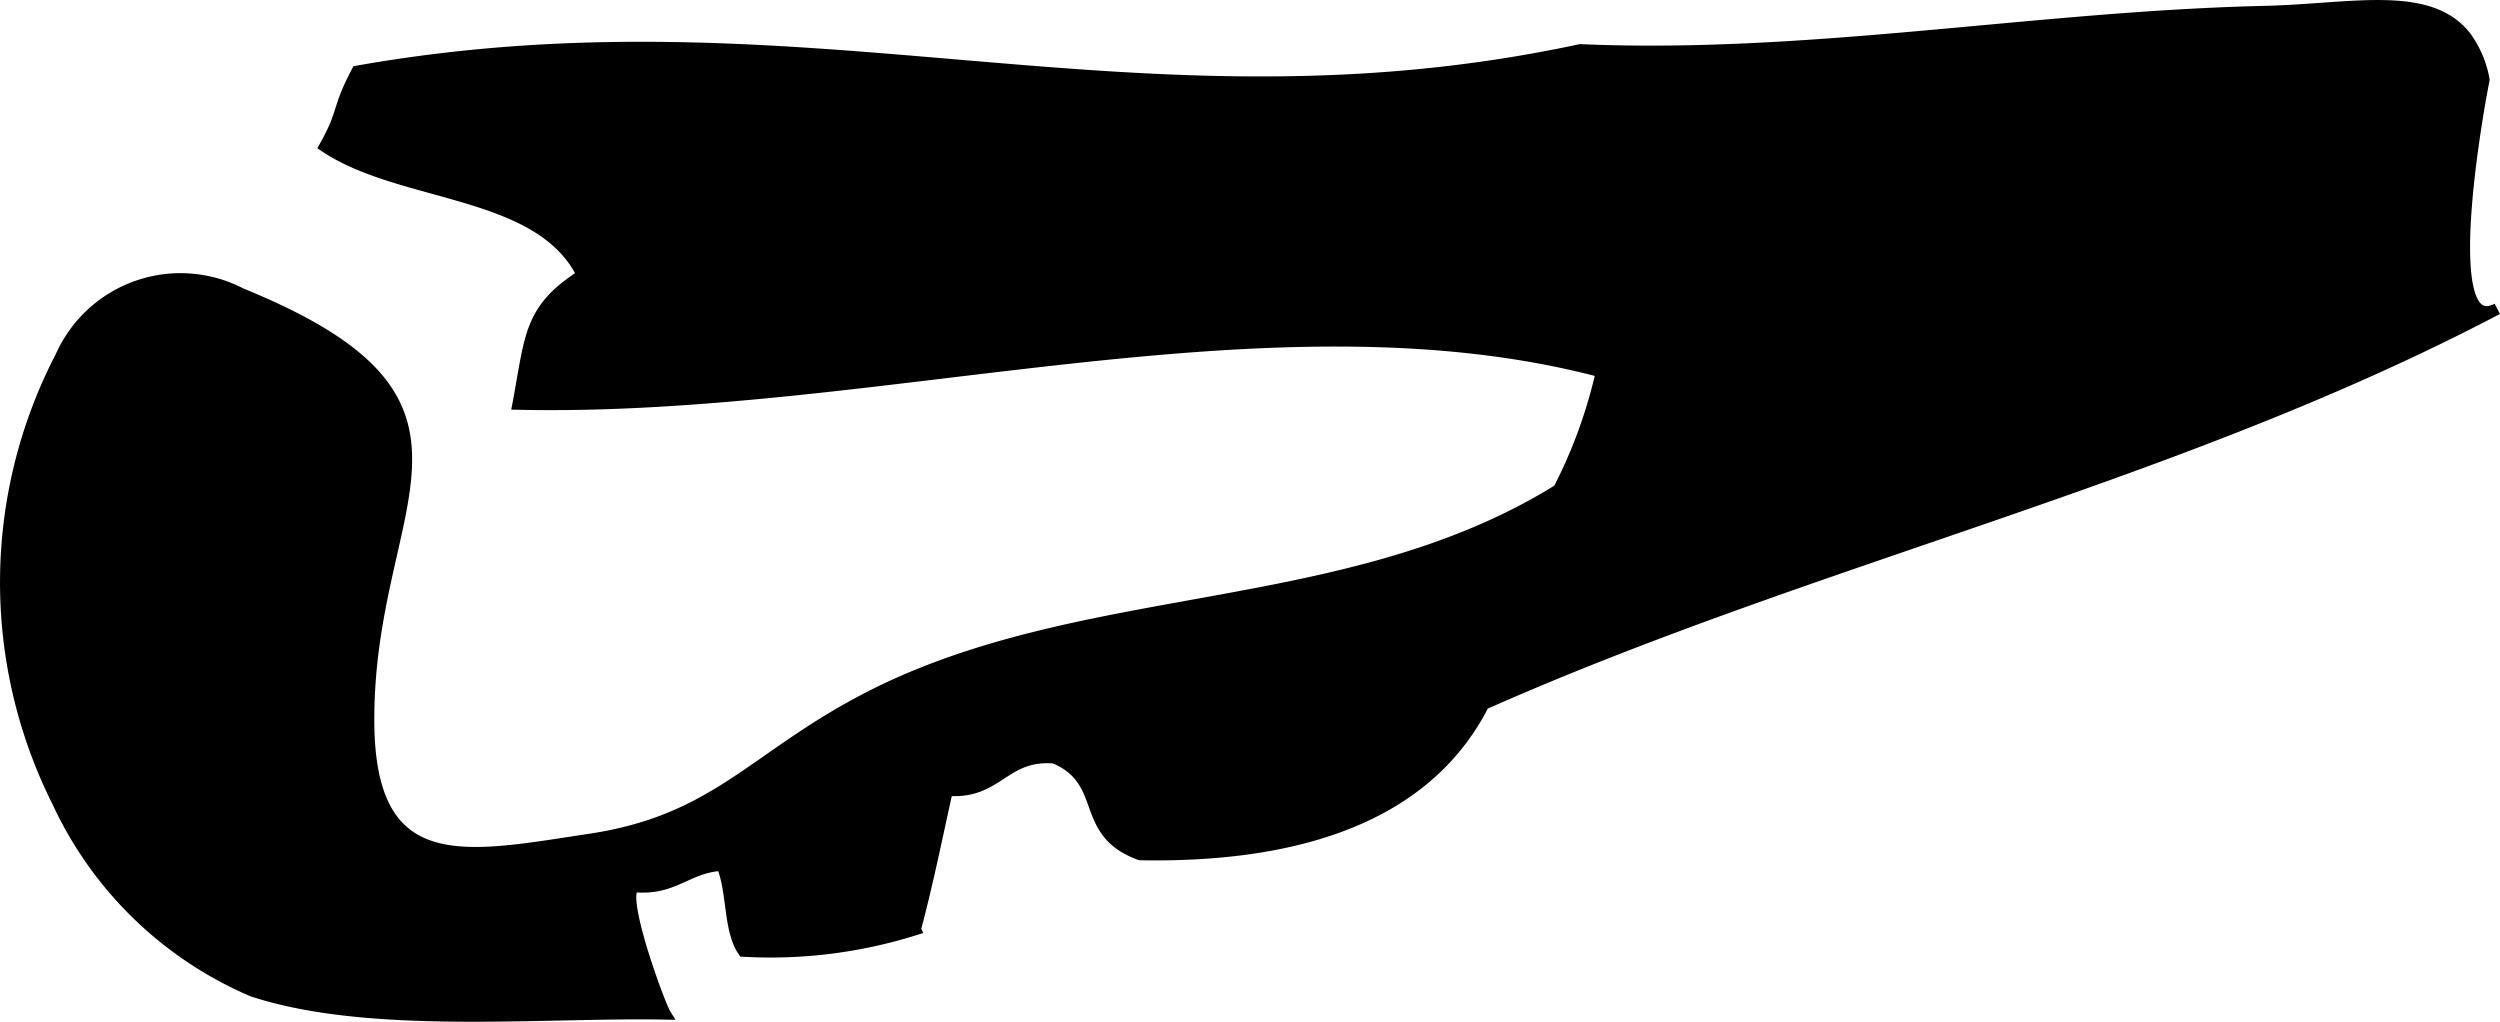 <?xml version="1.0" encoding="UTF-8"?>
<svg xmlns="http://www.w3.org/2000/svg"
     version="1.1"
     width="11.453mm"
     height="4.681mm"
     viewBox="0 0 32.464 13.268">
   <defs>
      <style type="text/css"><![CDATA[
      .a {
        stroke: #000;
        stroke-miterlimit: 10;
        stroke-width: 0.15px;
        fill-rule: evenodd;
      }
    ]]></style>
   </defs>
   <path class="a"
         d="M32.012.471a1.333,1.333,0,0,1,.242.566c-.002-.008-.672,3.418.175,2.973-4.165,2.19-8.861,3.225-13.164,5.134-.764,1.508-2.502,1.987-4.458,1.952-.809-.29-.393-.951-1.114-1.256-.661-.057-.732.476-1.393.419-.135.608-.26,1.228-.417,1.811a6.242,6.242,0,0,1-2.229.279c-.191-.275-.135-.796-.279-1.115-.444.021-.613.316-1.114.279-.273-.019.299,1.529.375,1.652-1.582-.031-3.845.202-5.359-.299A4.919,4.919,0,0,1,.75,10.412a6.354,6.354,0,0,1,.041-5.779,1.699,1.699,0,0,1,2.34-.818c3.536,1.442,1.63,2.666,1.655,5.581.018,2.055,1.297,1.741,2.869,1.506,1.613-.242,2.098-1.026,3.5-1.779,2.817-1.516,6.306-1.034,9.086-2.764a6.398,6.398,0,0,0,.557-1.532c-4.295-1.141-9.396.521-14.069.419.166-.877.135-1.227.836-1.673-.548-1.124-2.344-1-3.345-1.672.257-.458.152-.469.419-.974,5.839-1.033,10.124.956,15.882-.279,2.97.129,5.922-.429,8.889-.497C30.531.124,31.534-.129,32.012.471Z"/>
</svg>
